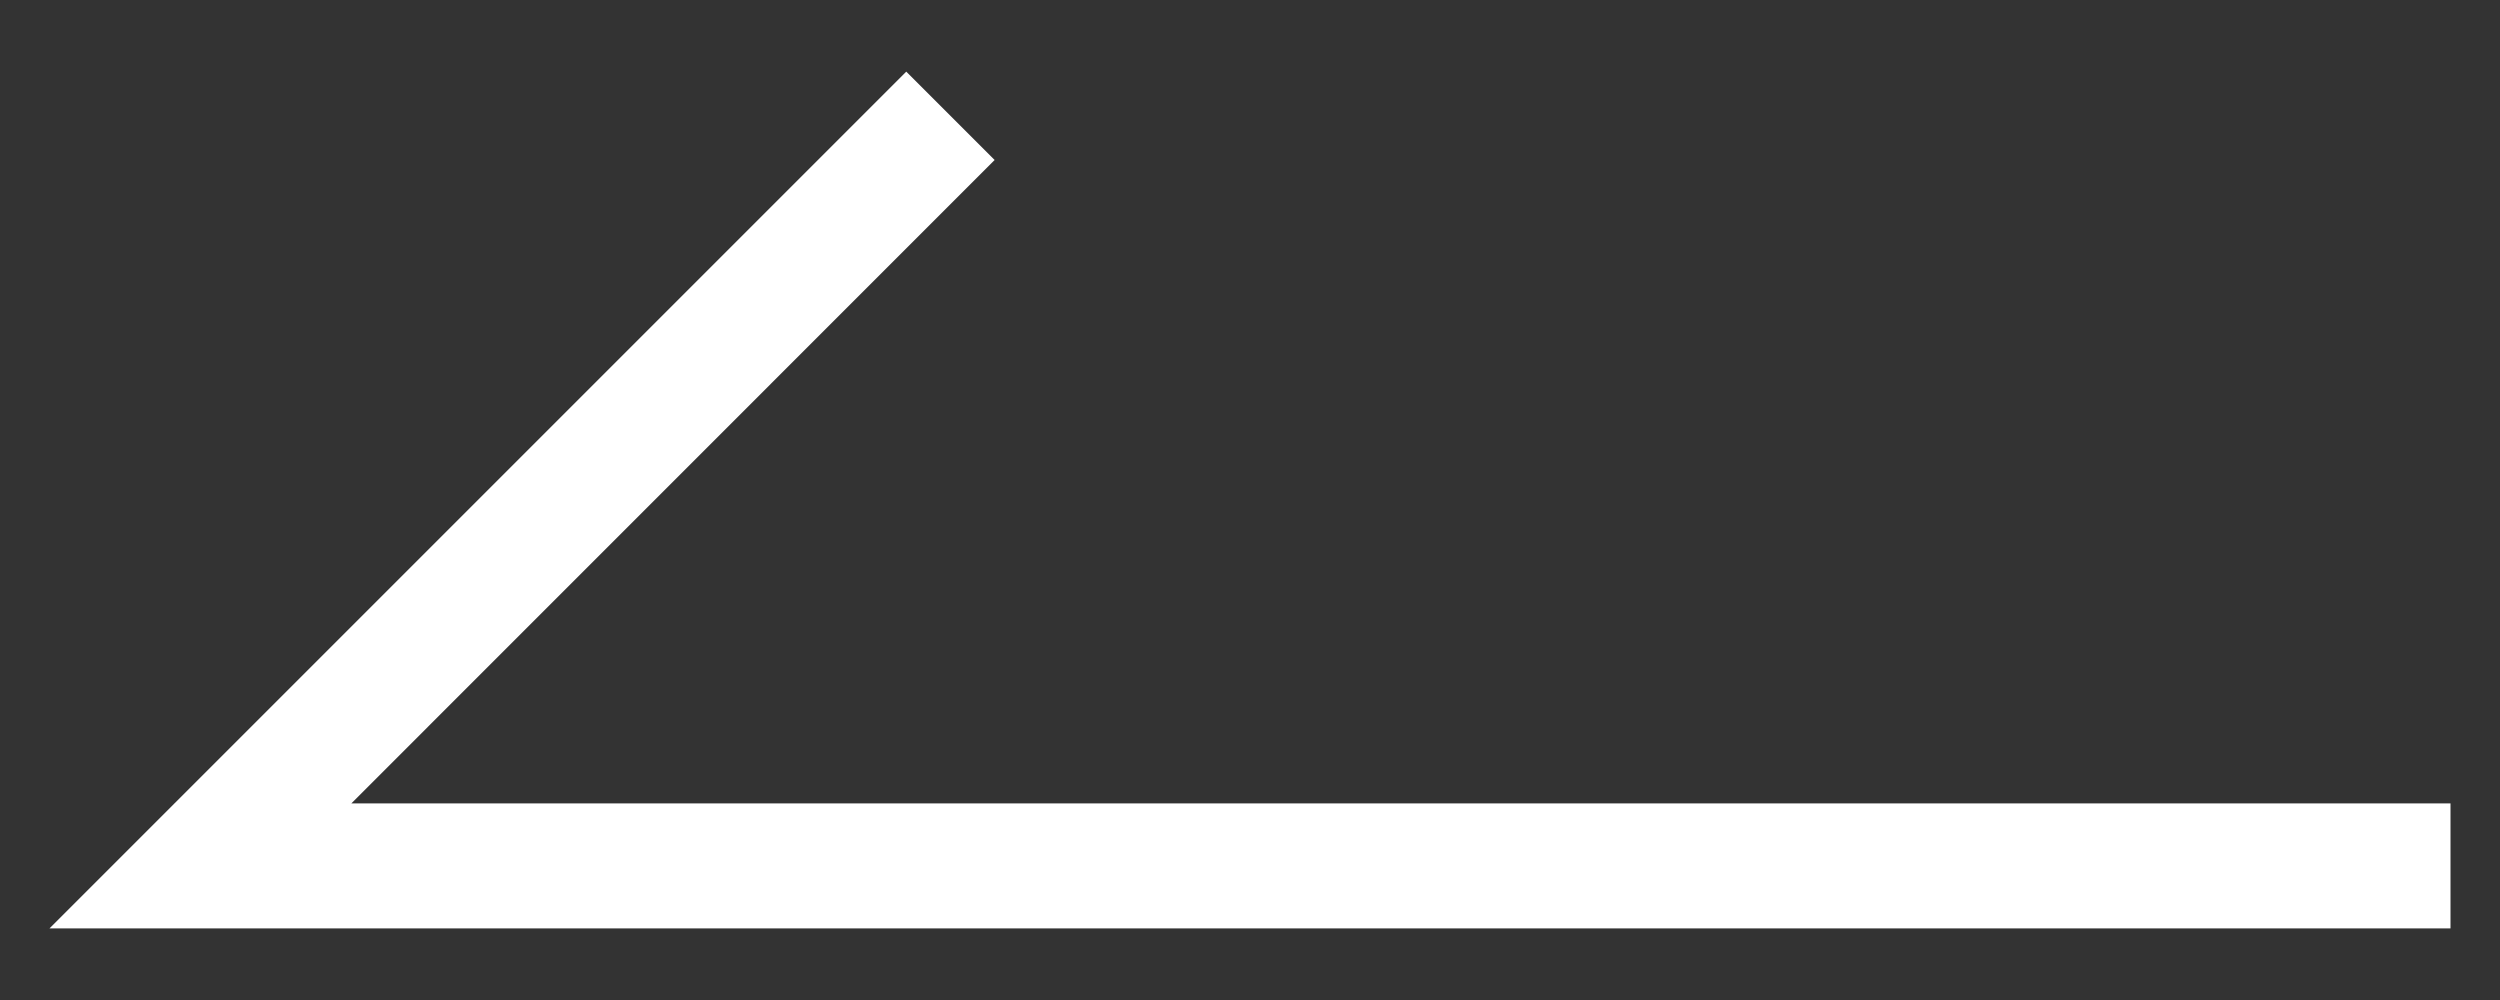 <svg width="20" height="8" viewBox="0 0 20 8" fill="none" xmlns="http://www.w3.org/2000/svg">
<rect x="0" y="0" width="20" height="8" fill="#333333" stroke="none"/>
<path fill-rule="evenodd" clip-rule="evenodd" d="M7.25 0.573L0.396 7.427H19.604V6.427H2.811L7.957 1.28L7.25 0.573Z" fill="white"/>
</svg>
